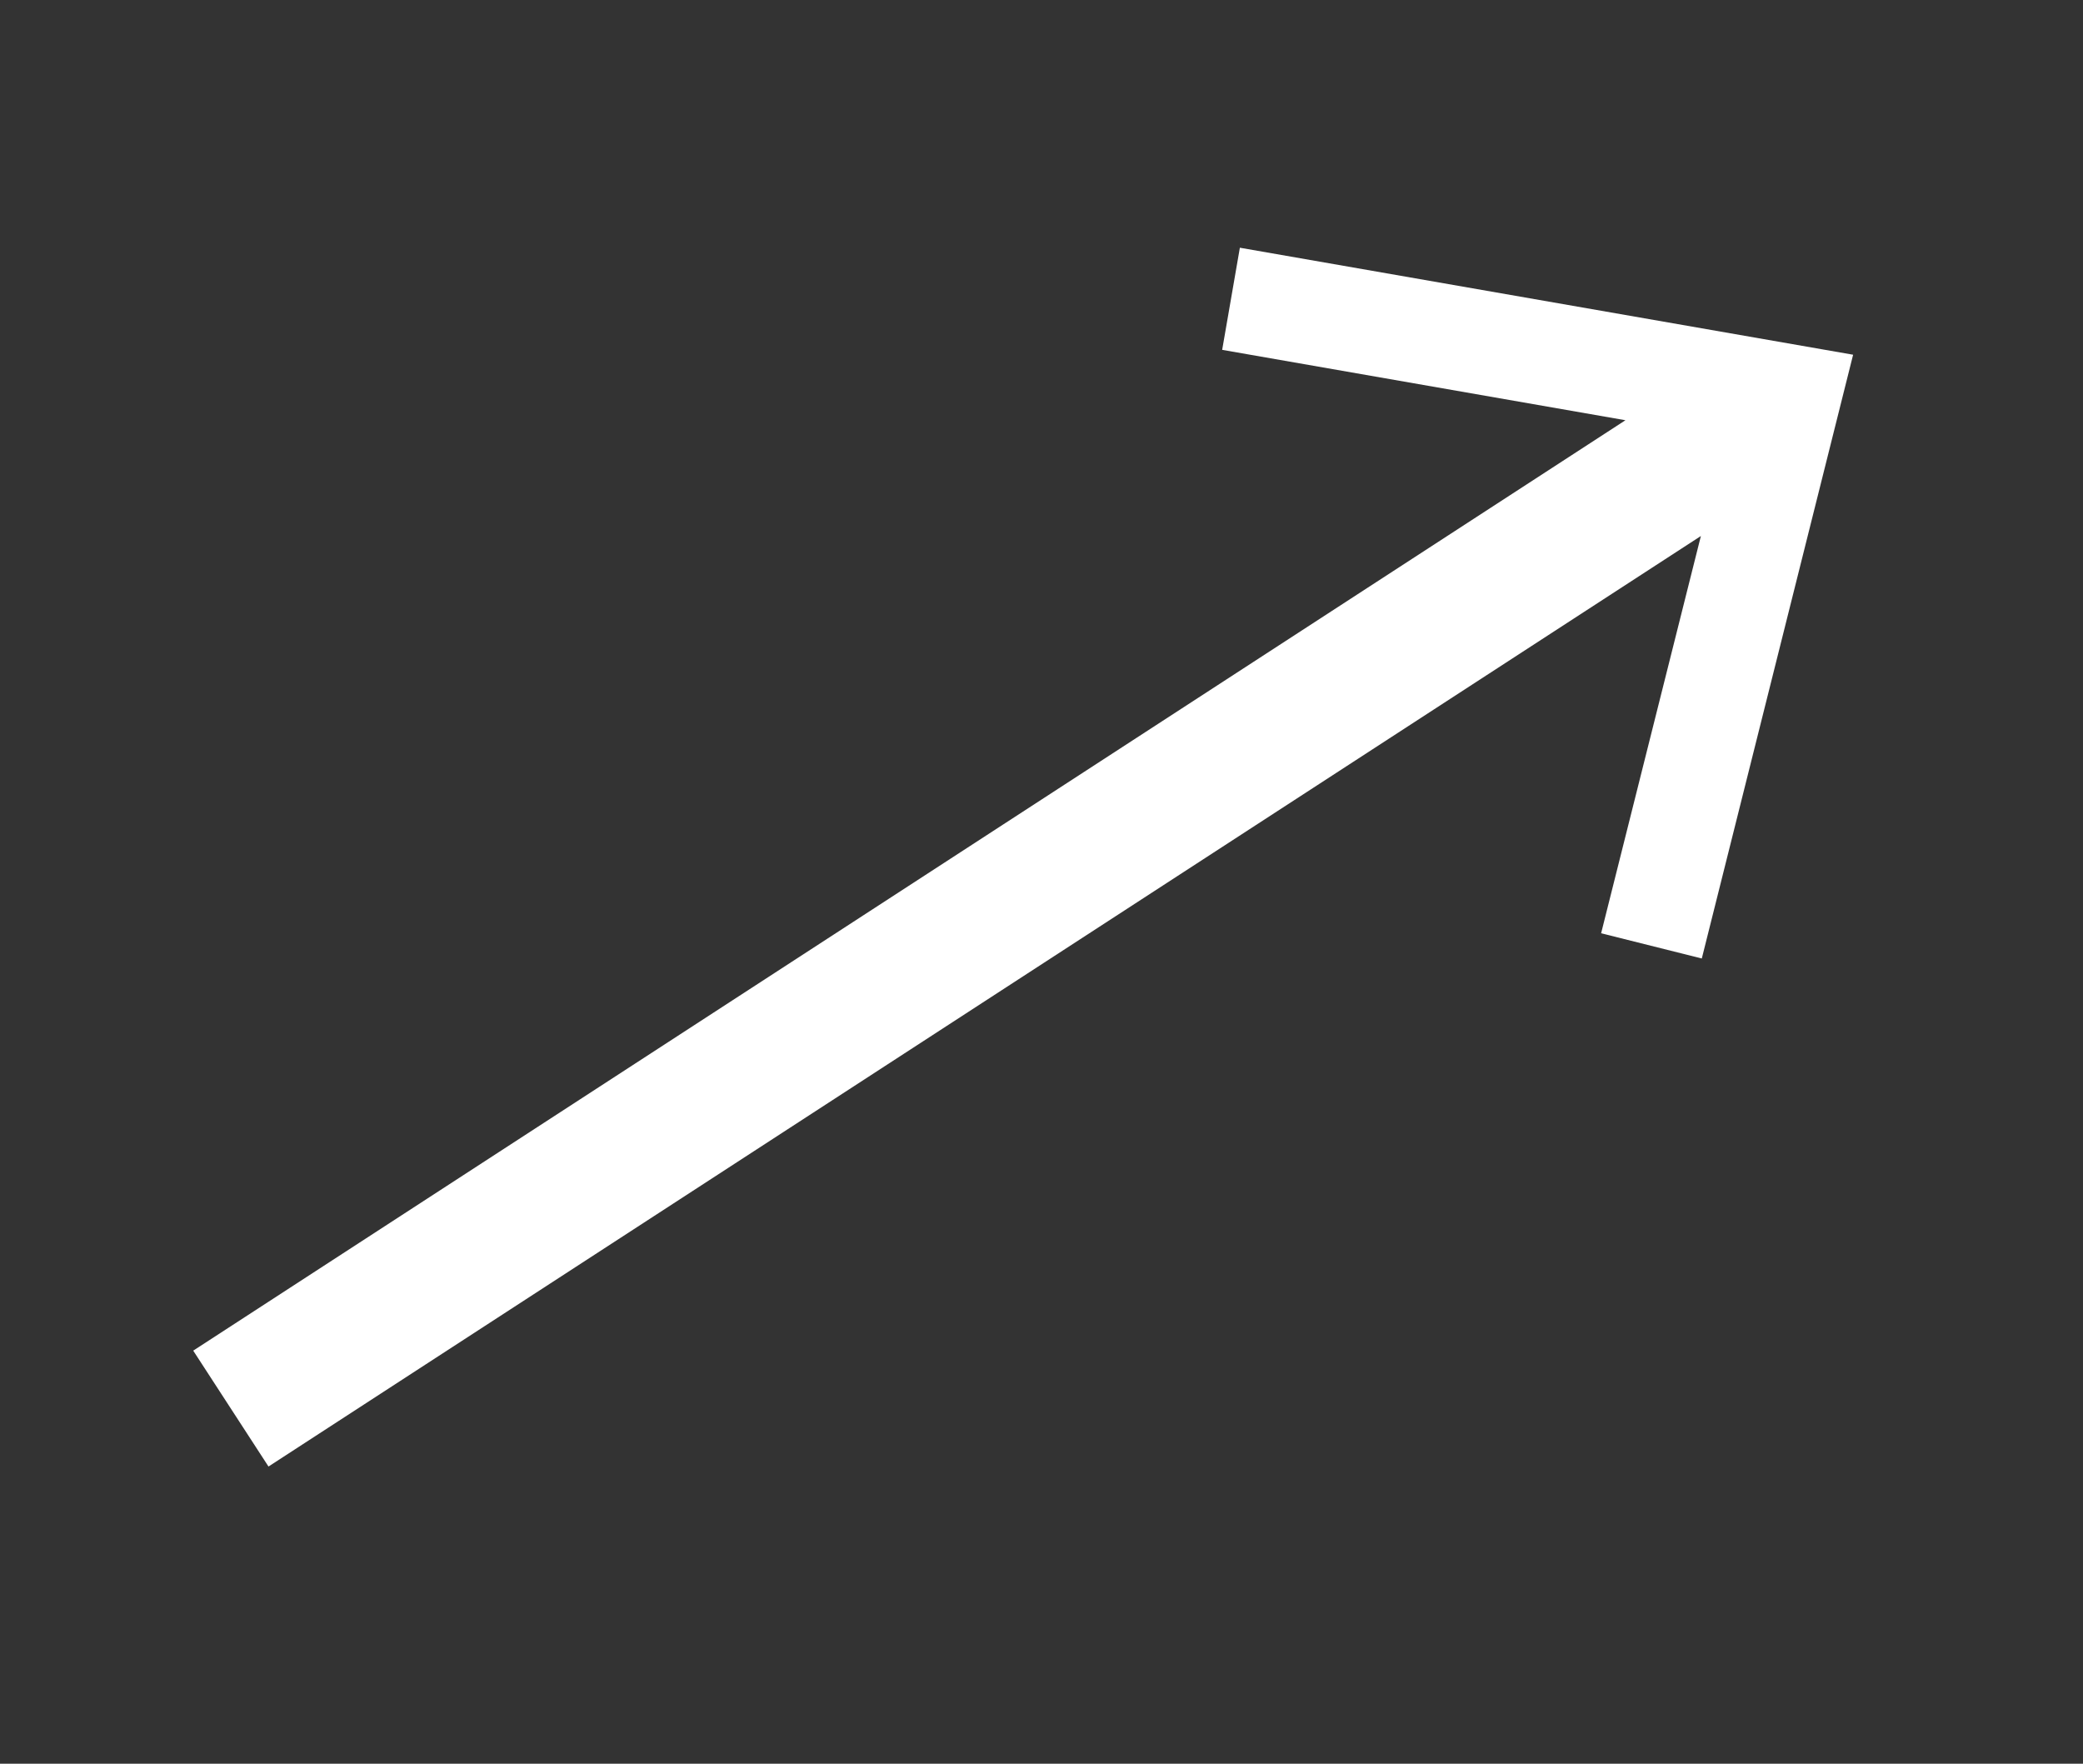 <svg xmlns="http://www.w3.org/2000/svg" width="30.164" height="25.539" viewBox="0 0 30.164 25.539"><rect x="0" y="0" width="30.164" height="25.539" fill="#333333" stroke="none"/><path id="Trac&#xE9;_115" data-name="Trac&#xE9; 115" d="M21.4,0,20.38,1.1l4.34,4.034H0v2H24.723L20.38,11.169l1.023,1.1L28,6.134Z" transform="matrix(0.839, -0.545, 0.545, 0.839, 0, 15.25)" fill="#fff"></path></svg>